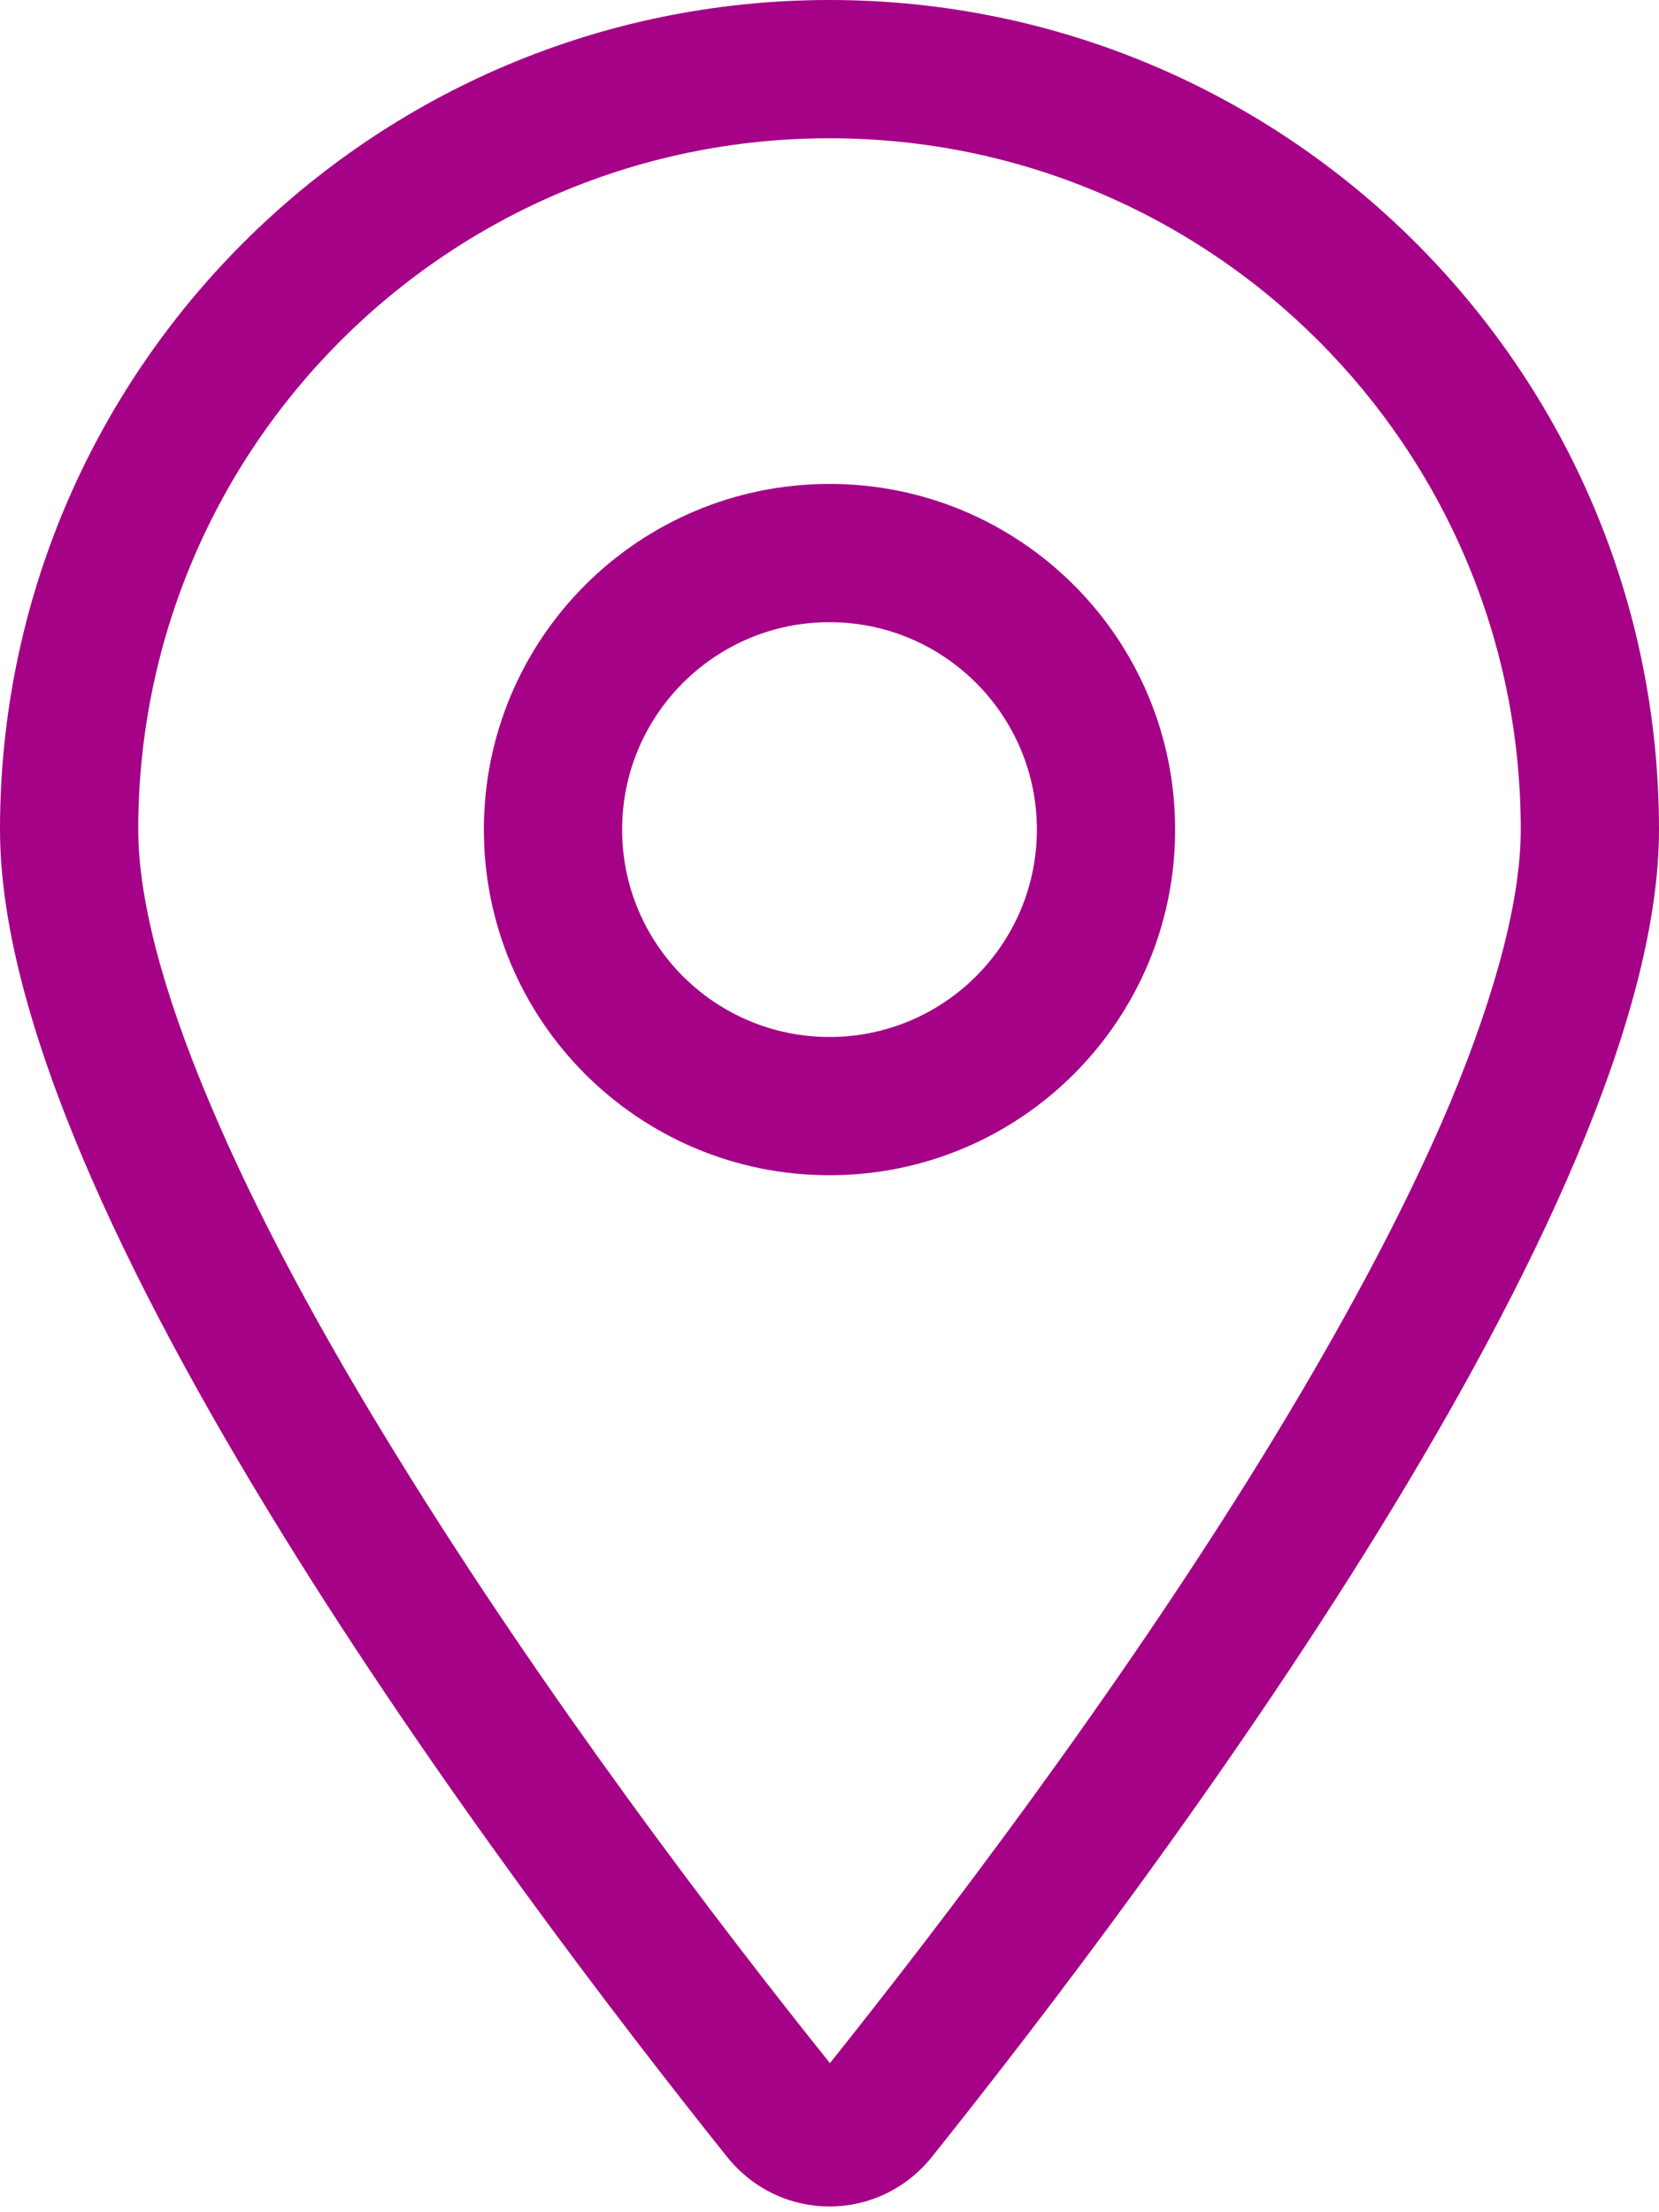 <?xml version="1.0" encoding="utf-8"?>
<!-- Generator: Adobe Illustrator 28.1.0, SVG Export Plug-In . SVG Version: 6.00 Build 0)  -->
<svg version="1.1" id="Layer_1" xmlns="http://www.w3.org/2000/svg" xmlns:xlink="http://www.w3.org/1999/xlink" x="0px" y="0px"
	 viewBox="0 0 384 512" style="enable-background:new 0 0 384 512;" xml:space="preserve">
<style type="text/css">
	.st0{fill:#A50287;}
</style>
<path class="st0" d="M352,192c0-88.4-71.6-160-160-160S32,103.6,32,192c0,15.6,5.4,37,16.6,63.4c10.9,25.9,26.2,54,43.6,82.1
	c34.1,55.3,74.4,108.2,99.9,140c25.4-31.8,65.8-84.7,99.9-140c17.3-28.1,32.7-56.3,43.6-82.1C346.6,229,352,207.6,352,192z M384,192
	c0,87.4-117,243-168.3,307.2c-12.3,15.3-35.1,15.3-47.4,0C117,435,0,279.4,0,192C0,86,86,0,192,0S384,86,384,192z M144,192
	c0,26.5,21.5,48,48,48s48-21.5,48-48s-21.5-48-48-48S144,165.5,144,192z M192,272c-44.2,0-80-35.8-80-80s35.8-80,80-80
	s80,35.8,80,80S236.2,272,192,272z"/>
</svg>
